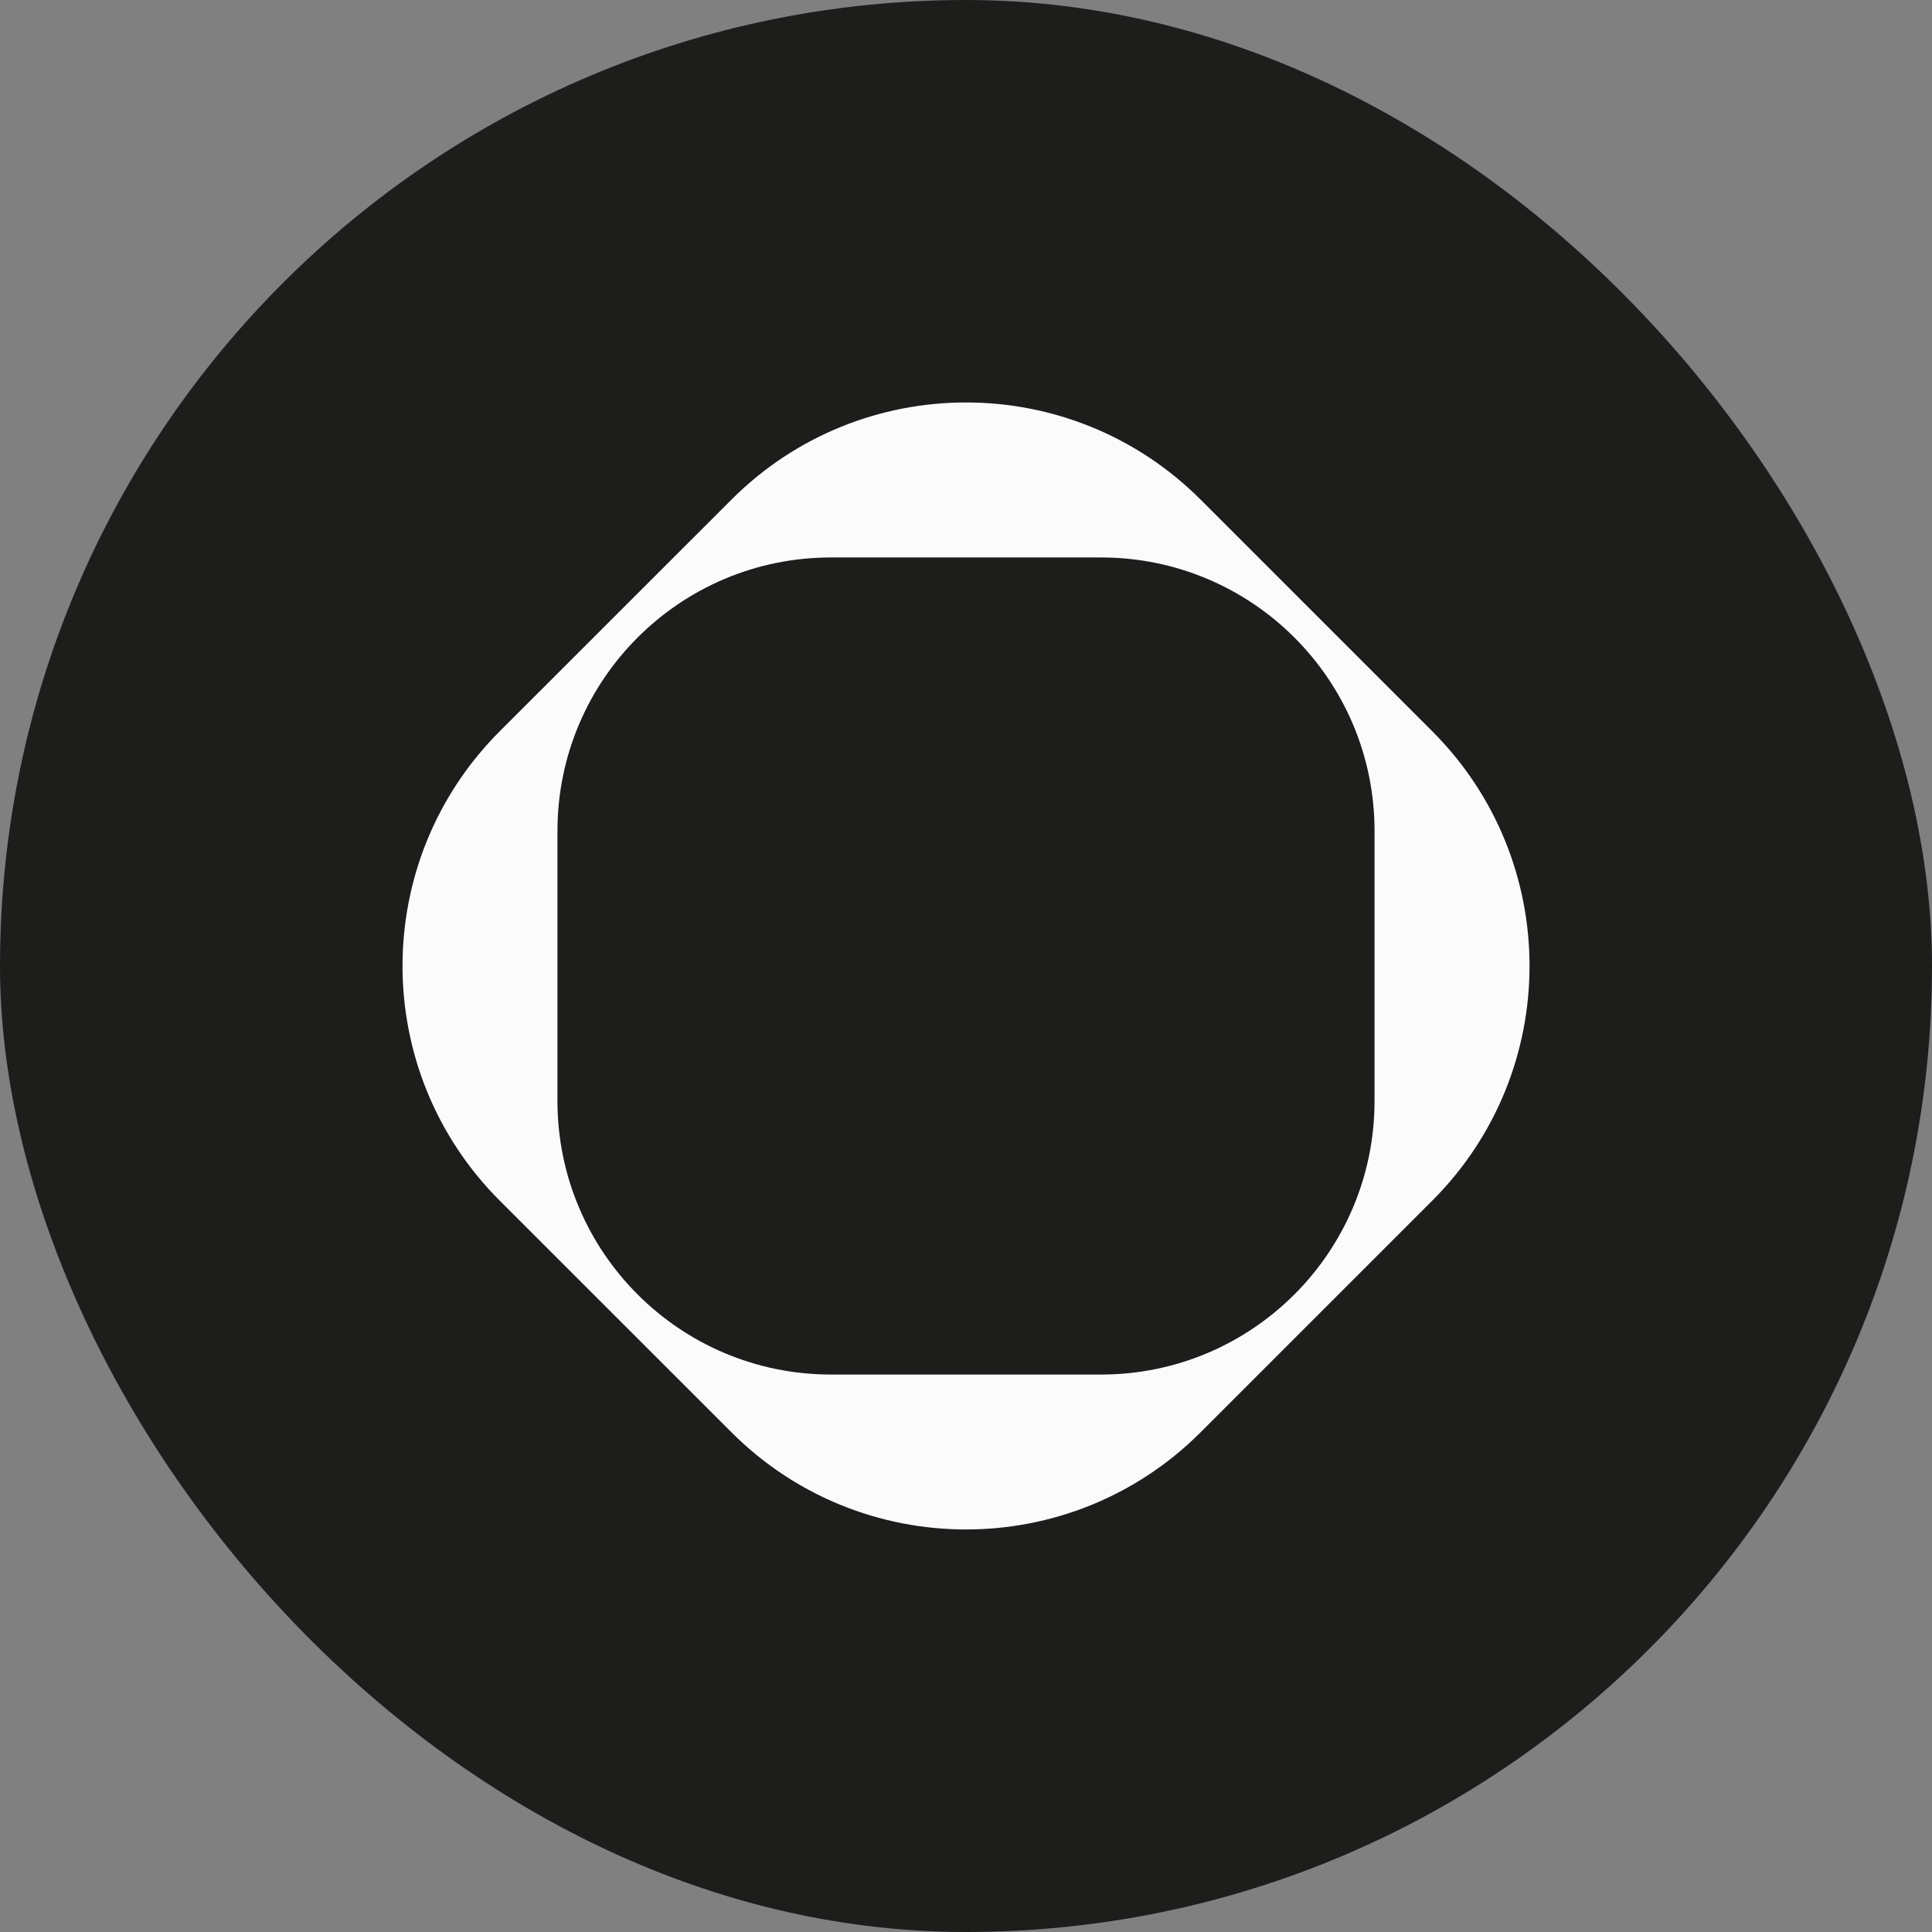 <?xml version="1.0" encoding="UTF-8"?> <svg xmlns="http://www.w3.org/2000/svg" width="24" height="24" viewBox="0 0 24 24" fill="none"><rect x="0" y="0" width="24" height="24" fill="#808080" stroke="none"/><rect width="24" height="24" rx="12" fill="#1D1E1C"></rect><g clip-path="url(#clip0_12310_2681)"><path fill-rule="evenodd" clip-rule="evenodd" d="M14.915 6.207L17.793 9.085C19.403 10.695 19.403 13.304 17.793 14.914L14.915 17.792C13.305 19.402 10.695 19.402 9.086 17.792L6.207 14.914C4.598 13.304 4.598 10.695 6.207 9.085L9.086 6.207C10.695 4.597 13.305 4.597 14.915 6.207V6.207ZM6.925 13.677V10.322C6.925 8.446 8.446 6.925 10.322 6.925H13.678C15.554 6.925 17.075 8.446 17.075 10.322V13.677C17.075 15.553 15.554 17.075 13.678 17.075H10.322C8.446 17.075 6.925 15.553 6.925 13.677Z" fill="#FBFBFB"></path></g><defs><clipPath id="clip0_12310_2681"><rect width="14" height="14" fill="white" transform="translate(5 5)"></rect></clipPath></defs></svg> 